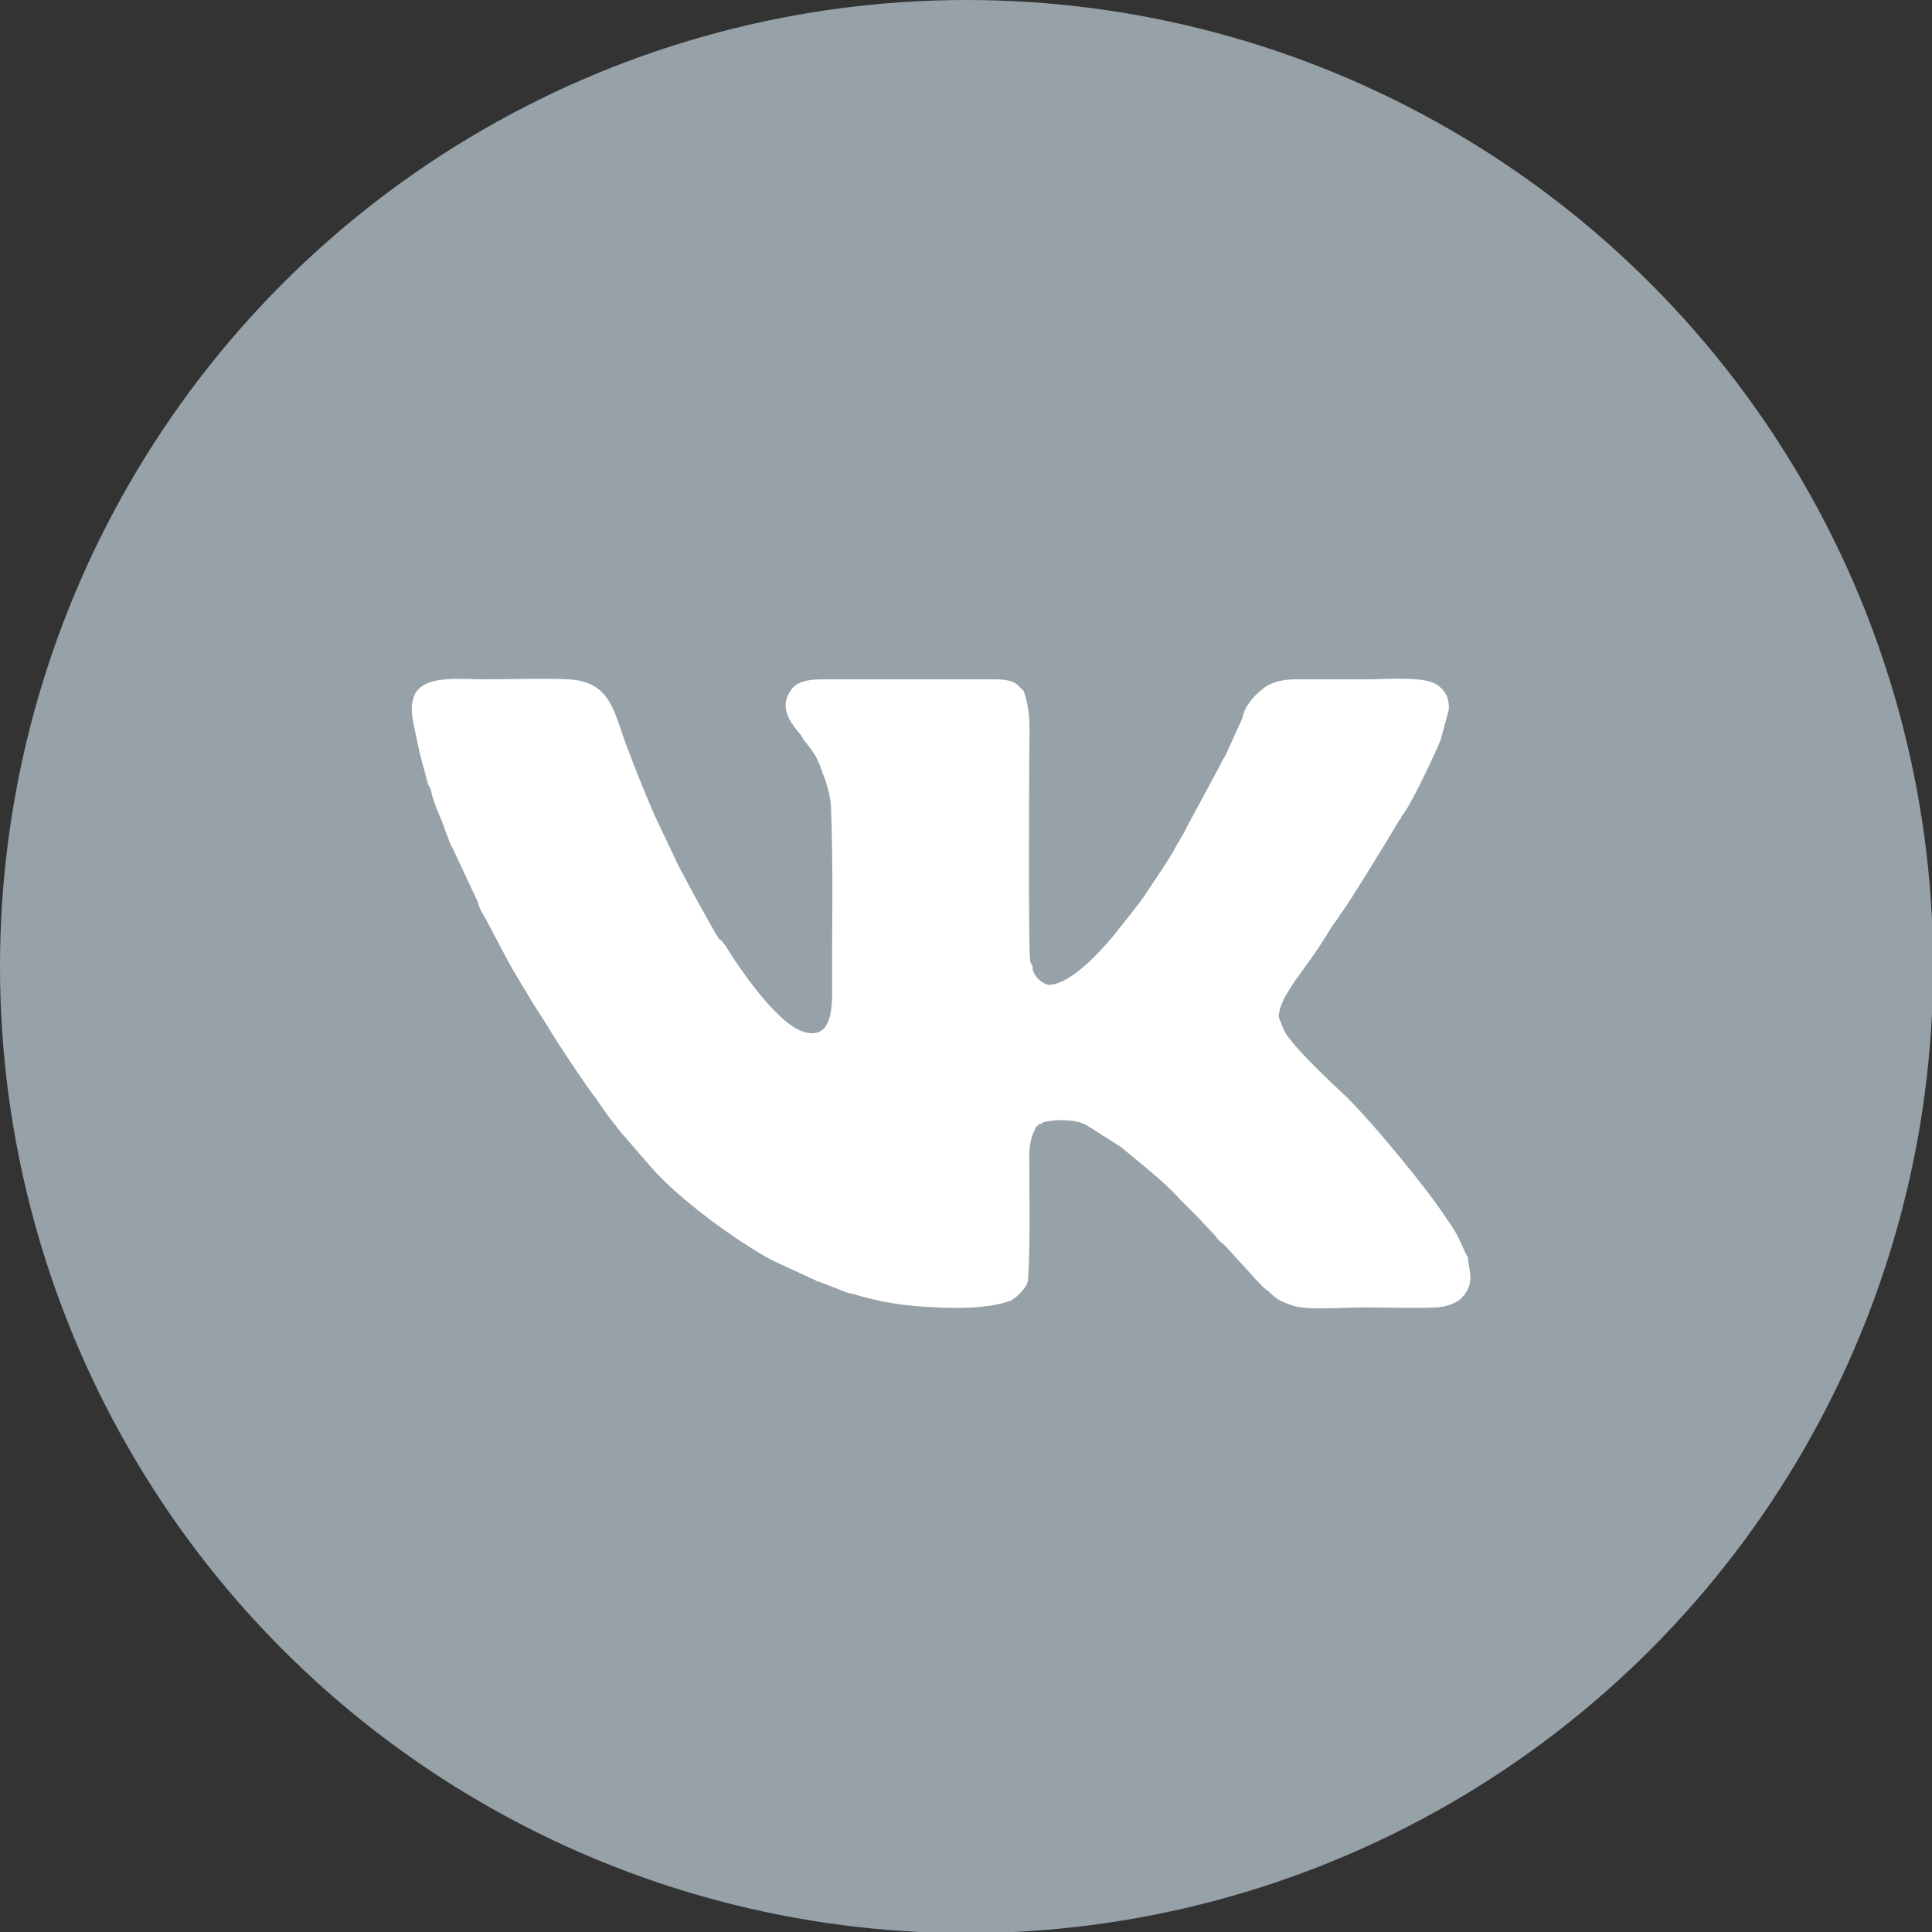 <?xml version="1.0" encoding="UTF-8"?>
<!DOCTYPE svg PUBLIC "-//W3C//DTD SVG 1.1//EN" "http://www.w3.org/Graphics/SVG/1.1/DTD/svg11.dtd">
<!-- Creator: CorelDRAW 2019 (64-Bit) -->
<svg xmlns="http://www.w3.org/2000/svg" xml:space="preserve" width="100px" height="100px" version="1.1" style="shape-rendering:geometricPrecision; text-rendering:geometricPrecision; image-rendering:optimizeQuality; fill-rule:evenodd; clip-rule:evenodd"
viewBox="0 0 16.95 16.95"
 xmlns:xlink="http://www.w3.org/1999/xlink">
 <rect x="0" y="0" width="16.95" height="16.95" fill="#333333" stroke="none"/>
 <defs>
  <style type="text/css">
   <![CDATA[
    .fil0 {fill:#96A1A8}
    .fil1 {fill:white}
   ]]>
  </style>
 </defs>
 <g id="Слой_x0020_1">
  <circle class="fil0" cx="8.48" cy="8.48" r="8.48"/>
  <path class="fil1" d="M9.02 11.21c0.02,-0.3 0.01,-0.76 0.01,-1.09 0,-0.06 0.02,-0.16 0.05,-0.21 0.01,-0.02 0,-0.02 0.02,-0.03 0.02,-0.02 0,-0.01 0.03,-0.02 0.03,-0.01 0,-0.01 0.05,-0.02 0.1,-0.02 0.26,-0.02 0.35,0.03l0.3 0.19c0.12,0.1 0.4,0.32 0.51,0.45 0.05,0.05 0.1,0.1 0.16,0.16l0.16 0.17c0.02,0.03 0.05,0.06 0.08,0.08l0.31 0.34c0.03,0.03 0.04,0.04 0.08,0.07 0.07,0.07 0.11,0.09 0.2,0.12 0.12,0.05 0.47,0.02 0.63,0.02 0.21,0 0.43,0.01 0.64,0 0.08,0 0.19,-0.04 0.23,-0.09 0.11,-0.12 0.06,-0.23 0.05,-0.32 0,-0.05 0,-0.02 -0.02,-0.06l-0.05 -0.11c-0.03,-0.07 -0.07,-0.13 -0.12,-0.2 -0.16,-0.25 -0.63,-0.82 -0.87,-1.06 -0.14,-0.13 -0.47,-0.44 -0.55,-0.58 -0.01,-0.02 -0.04,-0.1 -0.05,-0.12 -0.01,-0.13 0.14,-0.32 0.21,-0.42 0.09,-0.12 0.19,-0.27 0.26,-0.39 0.03,-0.04 0.04,-0.05 0.07,-0.1 0.06,-0.07 0.45,-0.71 0.52,-0.83l0.01 -0.01c0.01,-0.03 0.01,-0.02 0.03,-0.05 0.08,-0.11 0.28,-0.54 0.32,-0.64l0.07 -0.26c0.01,-0.11 -0.04,-0.18 -0.1,-0.22 -0.1,-0.08 -0.45,-0.05 -0.6,-0.05 -0.21,0 -0.43,0 -0.64,0 -0.11,0 -0.19,0.02 -0.26,0.06 -0.07,0.05 -0.12,0.1 -0.16,0.16 -0.03,0.04 -0.04,0.08 -0.05,0.12l-0.15 0.33c-0.02,0.03 -0.04,0.07 -0.06,0.11l-0.28 0.52c-0.02,0.05 -0.04,0.07 -0.06,0.11 -0.01,0.02 -0.02,0.03 -0.03,0.05 -0.06,0.12 -0.21,0.33 -0.28,0.44 -0.07,0.1 -0.2,0.26 -0.28,0.36 -0.11,0.13 -0.37,0.42 -0.56,0.42 -0.07,-0.01 -0.15,-0.1 -0.14,-0.16l-0.02 -0.04c-0.02,-0.04 -0.01,-1.68 -0.01,-1.8 0,-0.23 0.02,-0.38 -0.05,-0.58 -0.06,-0.05 -0.06,-0.1 -0.26,-0.1l-1.49 0c-0.12,0 -0.22,0.01 -0.28,0.08 -0.12,0.15 -0.03,0.28 0.06,0.39 0.02,0.02 0.03,0.04 0.04,0.06 0.09,0.11 0.12,0.15 0.17,0.3 0.03,0.07 0.07,0.21 0.07,0.29 0.02,0.5 0.01,0.97 0.01,1.48 0,0.2 0.03,0.55 -0.22,0.5 -0.24,-0.04 -0.59,-0.56 -0.72,-0.77 -0.01,-0.01 -0.02,-0.02 -0.02,-0.03 -0.01,0 -0.02,-0.02 -0.03,-0.02 -0.05,-0.07 -0.32,-0.57 -0.36,-0.65l-0.18 -0.38c-0.06,-0.12 -0.22,-0.52 -0.27,-0.66 -0.11,-0.28 -0.13,-0.57 -0.51,-0.59 -0.23,-0.01 -0.5,0 -0.74,0 -0.22,0 -0.52,-0.04 -0.61,0.13 -0.05,0.11 -0.02,0.22 0,0.32l0.05 0.23c0.01,0.02 0.01,0.04 0.02,0.07l0.04 0.15c0.01,0.05 0.02,0.03 0.03,0.07 0.03,0.15 0.1,0.26 0.12,0.34 0.02,0.05 0.03,0.08 0.05,0.13 0.01,0.03 0.02,0.03 0.03,0.06l0.21 0.45c0.01,0.04 0.03,0.09 0.06,0.13l0.19 0.36c0.09,0.17 0.16,0.27 0.24,0.41l0.11 0.17c0.08,0.14 0.34,0.53 0.44,0.66 0.05,0.07 0.1,0.15 0.16,0.22 0.03,0.04 0.05,0.07 0.08,0.1l0.26 0.3c0.23,0.26 0.73,0.63 1.05,0.8l0.39 0.18c0.02,0.01 0.01,0 0.03,0.01l0.23 0.09c0.03,0.01 0.06,0.01 0.08,0.02 0.24,0.07 0.44,0.1 0.71,0.11 0.17,0.01 0.47,0.01 0.65,-0.06 0.07,-0.04 0.16,-0.14 0.15,-0.2z"/>
 </g>
</svg>
